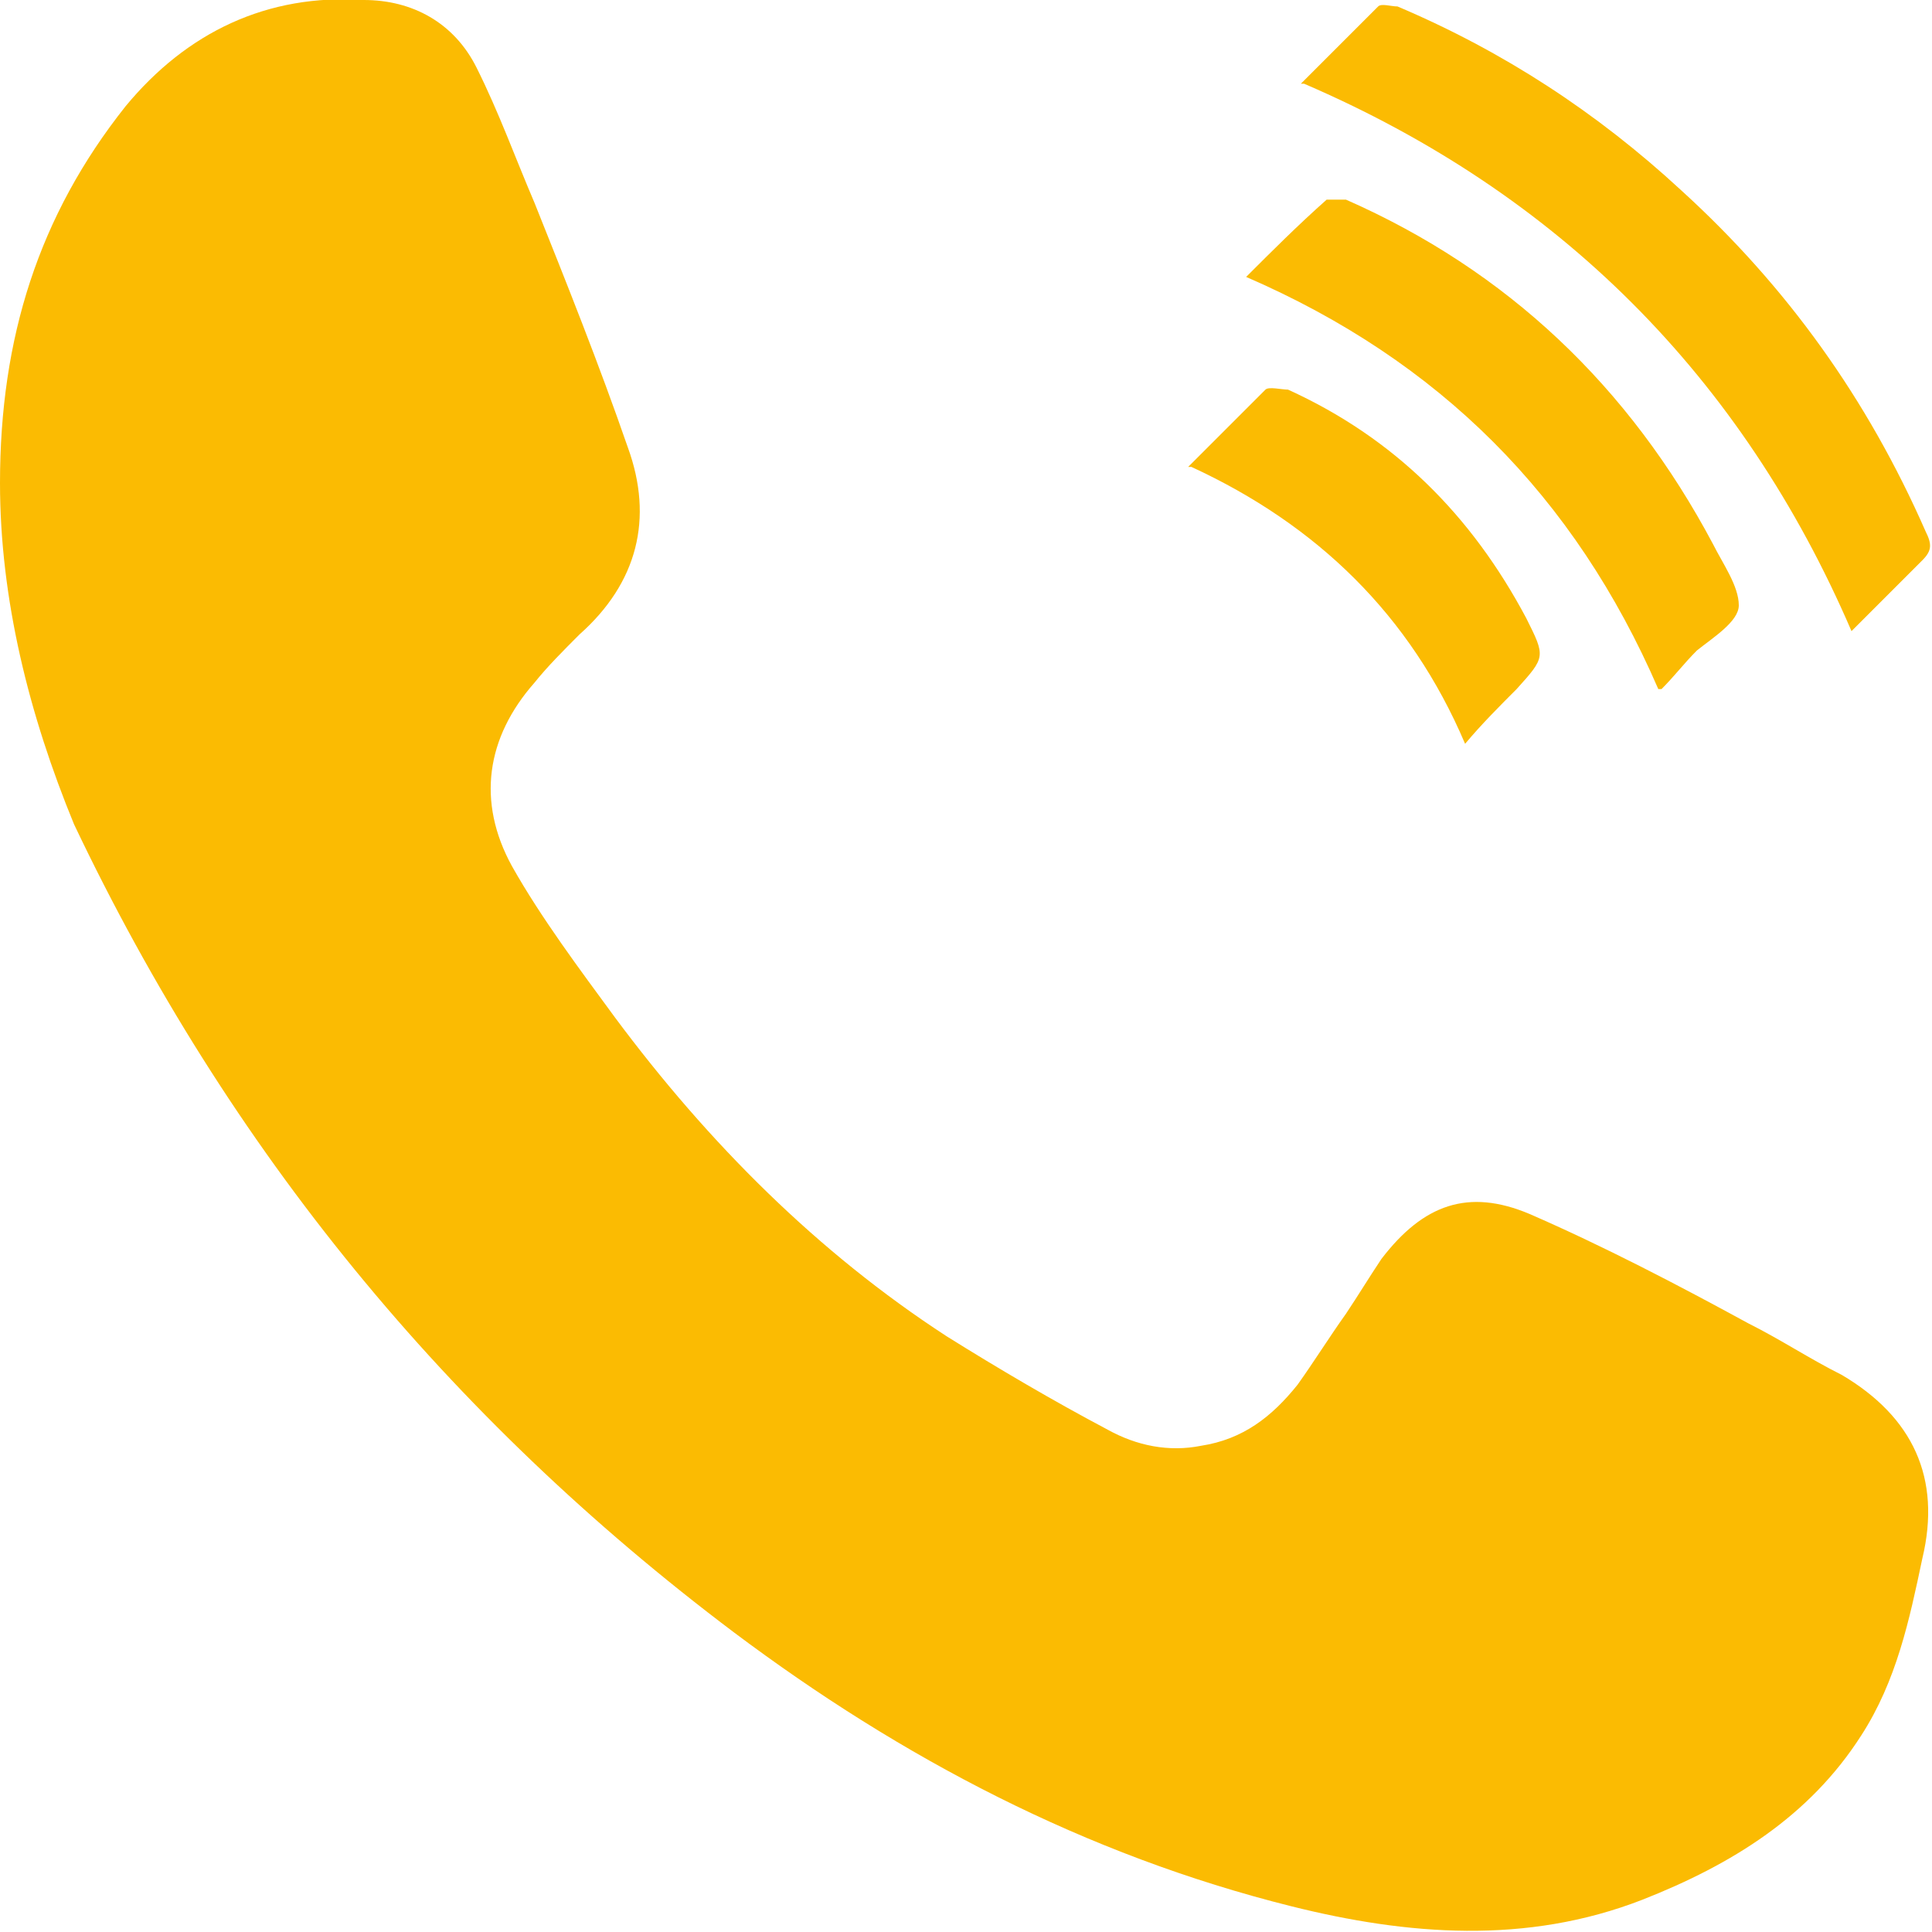 <?xml version="1.0" encoding="UTF-8"?>
<svg xmlns="http://www.w3.org/2000/svg" version="1.1" viewBox="0 0 60 60">
  <defs>
    <style>
      .cls-1 {
        fill: #fbbb02;
      }
    </style>
  </defs>
  <!-- Generator: Adobe Illustrator 28.7.1, SVG Export Plug-In . SVG Version: 1.2.0 Build 142)  -->
  <g>
    <g id="_レイヤー_1" data-name="レイヤー_1">
      <g>
        <path class="cls-1" d="M0,15C0,10.5,1.2,6.7,3.9,3.3,5.8,1,8.3-.2,11.3,0c1.5,0,2.8.7,3.5,2.1.7,1.4,1.2,2.8,1.8,4.2,1,2.5,2,5,2.9,7.6.8,2.2.3,4.2-1.5,5.8-.5.5-1,1-1.4,1.5-1.5,1.7-1.8,3.7-.7,5.7.9,1.6,2.1,3.2,3.2,4.7,2.9,3.9,6.3,7.3,10.3,9.9,1.6,1,3.3,2,5,2.9.9.5,1.9.7,2.9.5,1.3-.2,2.2-.9,3-1.9.5-.7,1-1.5,1.5-2.2.4-.6.7-1.1,1.1-1.7,1.3-1.7,2.7-2.2,4.6-1.4,2.3,1,4.6,2.2,6.8,3.4,1,.5,1.9,1.1,2.9,1.6,2.2,1.3,3.1,3.2,2.5,5.7-.4,1.9-.8,3.8-1.9,5.5-1.6,2.5-4,4-6.8,5.1-3.6,1.4-7.3,1.1-10.9.2-6.4-1.6-12.1-4.6-17.3-8.5-8.9-6.7-15.7-15-20.5-25.1C.9,22.2,0,18.6,0,15Z"/>
        <path class="cls-1" d="M40.4,2.6c.8-.8,1.6-1.6,2.4-2.4.1-.1.4,0,.6,0,3.3,1.4,6.2,3.3,8.8,5.7,3.3,3,5.8,6.5,7.6,10.6.2.4.2.6-.1.9-.7.7-1.4,1.4-2.2,2.2-3.4-7.9-9.1-13.6-17-17Z"/>
        <path class="cls-1" d="M51.5,21.4c-2.6-6-6.8-10.2-12.8-12.8.8-.8,1.6-1.6,2.5-2.4,0,0,.4,0,.6,0,5,2.2,8.8,5.8,11.4,10.7.3.6.8,1.3.8,1.9,0,.5-.8,1-1.3,1.4-.4.4-.7.8-1.1,1.2Z"/>
        <path class="cls-1" d="M36.9,14.5c.8-.8,1.6-1.6,2.4-2.4.1-.1.5,0,.7,0,3.3,1.5,5.7,3.9,7.4,7.1.6,1.2.6,1.2-.3,2.2-.5.5-1.1,1.1-1.6,1.7-1.7-4-4.6-6.8-8.5-8.6Z"/>
      </g>
    </g>
  </g>
</svg>